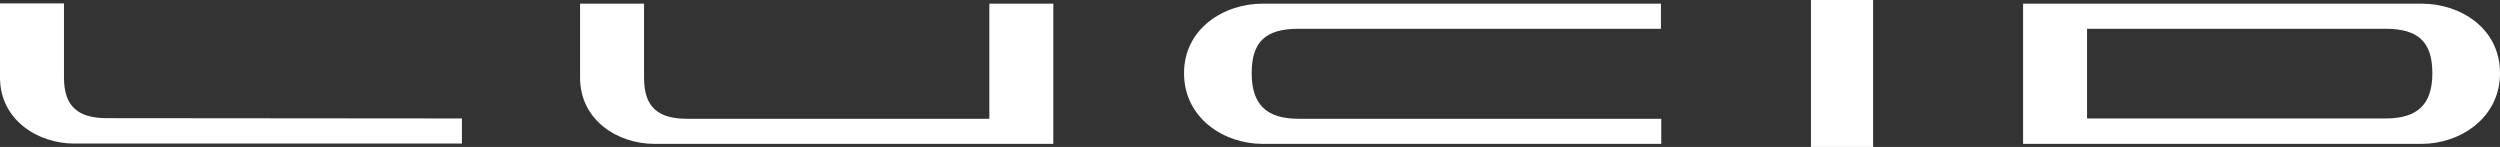 <svg version="1.1" id="Layer_1" xmlns:x="ns_extend;" xmlns:i="ns_ai;" xmlns:graph="ns_graphs;" xmlns="http://www.w3.org/2000/svg" xmlns:xlink="http://www.w3.org/1999/xlink" x="0px" y="0px" viewBox="0 0 816.7 48" style="enable-background:new 0 0 816.7 48;" xml:space="preserve">
 <rect x="0" y="0" width="816.7" height="48" fill="#333333" stroke="none"/>
 <style type="text/css">
  .st0{fill-rule:evenodd;clip-rule:evenodd;fill:#FFFFFF;}
 </style>
 <g>
  <path class="st0" d="M794.6,23.9c0-10.2-4.6-14.5-15.3-14.5h-97.5v29.3h97.5C789.9,38.7,794.6,34,794.6,23.9z M816.7,23.9
		c0,14.8-13.2,23.1-25.6,23.1H660.9V1.2h130.3C803.6,1.2,816.7,9.1,816.7,23.9z M424.2,9.4h118.4V1.2H412.4
		c-12.4,0-25.6,8-25.6,22.7c0,14.8,13.2,23.1,25.6,23.1h130.3v-8.2H424.2c-10.6,0-15.3-4.8-15.3-14.9
		C408.9,13.7,413.4,9.4,424.2,9.4z M34.9,38.6c-9.7,0-14-4.1-14-13.3V1.1H0v24.2c0,14,12.5,21.6,24.2,21.6h126.7v-8.2L34.9,38.6
		L34.9,38.6z M323.2,1.2v37.6h-98.8c-9.7,0-14-4.1-14-13.3V1.2h-20.9v24.2c0,14,12.5,21.6,24.2,21.6h130.4V1.2L323.2,1.2L323.2,1.2z
		 M591.6,48h20.3V0h-20.3V48L591.6,48z">
  </path>
 </g>
</svg>